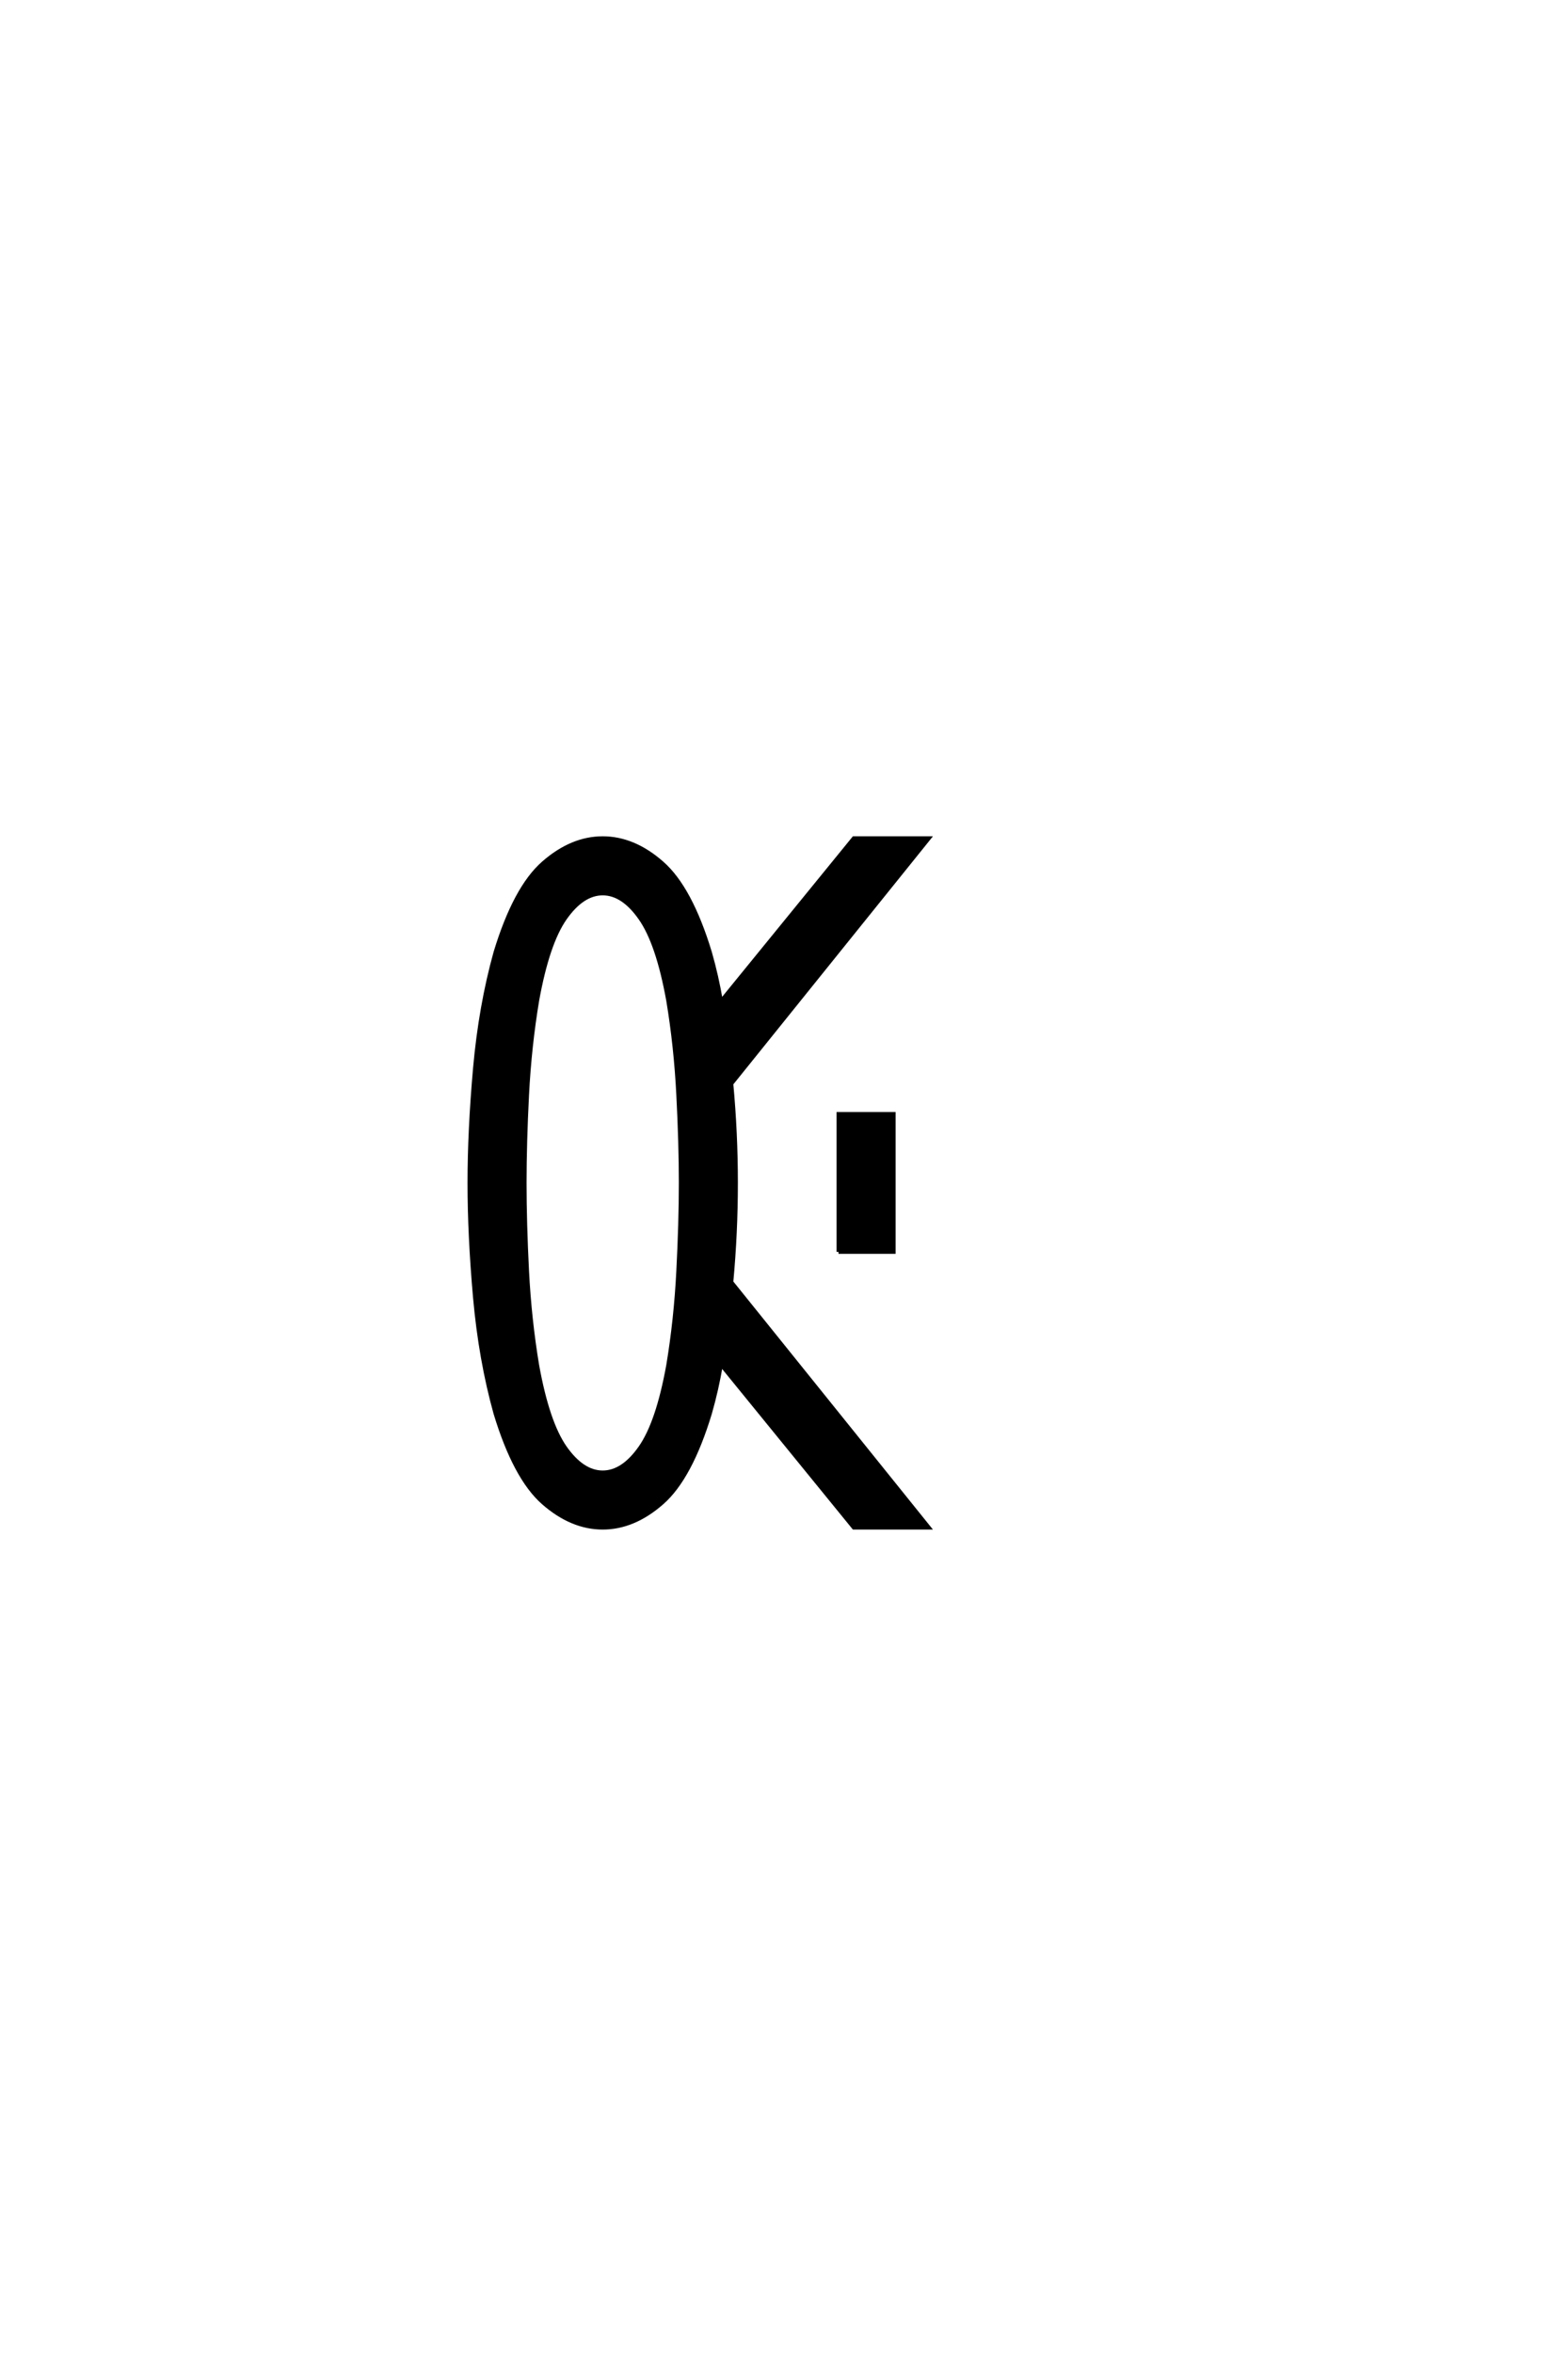 <?xml version="1.0" encoding="UTF-8"?>
<!DOCTYPE svg PUBLIC "-//W3C//DTD SVG 1.0//EN" "http://www.w3.org/TR/2001/REC-SVG-20010904/DTD/svg10.dtd">

<svg xmlns="http://www.w3.org/2000/svg" version="1.0" width="40" height="60">

  <g transform="scale(0.1 -0.1) translate(110.0 -370.0)">
    <path d="M43.75 -19.531
Q35.844 -19.531 28.609 -13.188
Q21.391 -6.844 16.406 9.578
Q12.594 23.25 11.172 39.156
Q9.766 55.078 9.766 68.359
Q9.766 81.641 11.172 97.562
Q12.594 113.484 16.406 127.156
Q21.391 143.562 28.609 149.906
Q35.844 156.25 43.75 156.25
Q51.656 156.25 58.875 149.906
Q66.109 143.562 71.094 127.156
Q72.859 121 73.922 114.656
L107.812 156.25
L126.953 156.25
L76.562 93.656
Q77.734 81.062 77.734 68.359
Q77.734 55.672 76.562 43.062
L126.953 -19.531
L107.812 -19.531
L73.922 22.078
Q72.859 15.719 71.094 9.578
Q66.109 -6.844 58.875 -13.188
Q51.656 -19.531 43.75 -19.531
Q51.656 -19.531 43.75 -19.531
M43.75 -5.469
Q48.922 -5.469 53.359 0.875
Q57.812 7.234 60.453 21.781
Q62.406 33.5 63.031 45.891
Q63.672 58.297 63.672 68.359
Q63.672 78.422 63.031 90.812
Q62.406 103.219 60.453 114.938
Q57.812 129.5 53.359 135.844
Q48.922 142.188 43.75 142.188
Q38.578 142.188 34.125 135.844
Q29.688 129.5 27.047 114.938
Q25.094 103.219 24.453 90.812
Q23.828 78.422 23.828 68.359
Q23.828 58.297 24.453 45.891
Q25.094 33.5 27.047 21.781
Q29.688 7.234 34.125 0.875
Q38.578 -5.469 43.75 -5.469
Q38.578 -5.469 43.75 -5.469
M103.906 50.781
L103.906 85.938
L117.969 85.938
L117.969 50.781
L103.906 50.781
" style="fill: #000000; stroke: #000000"/>
  </g>
</svg>
